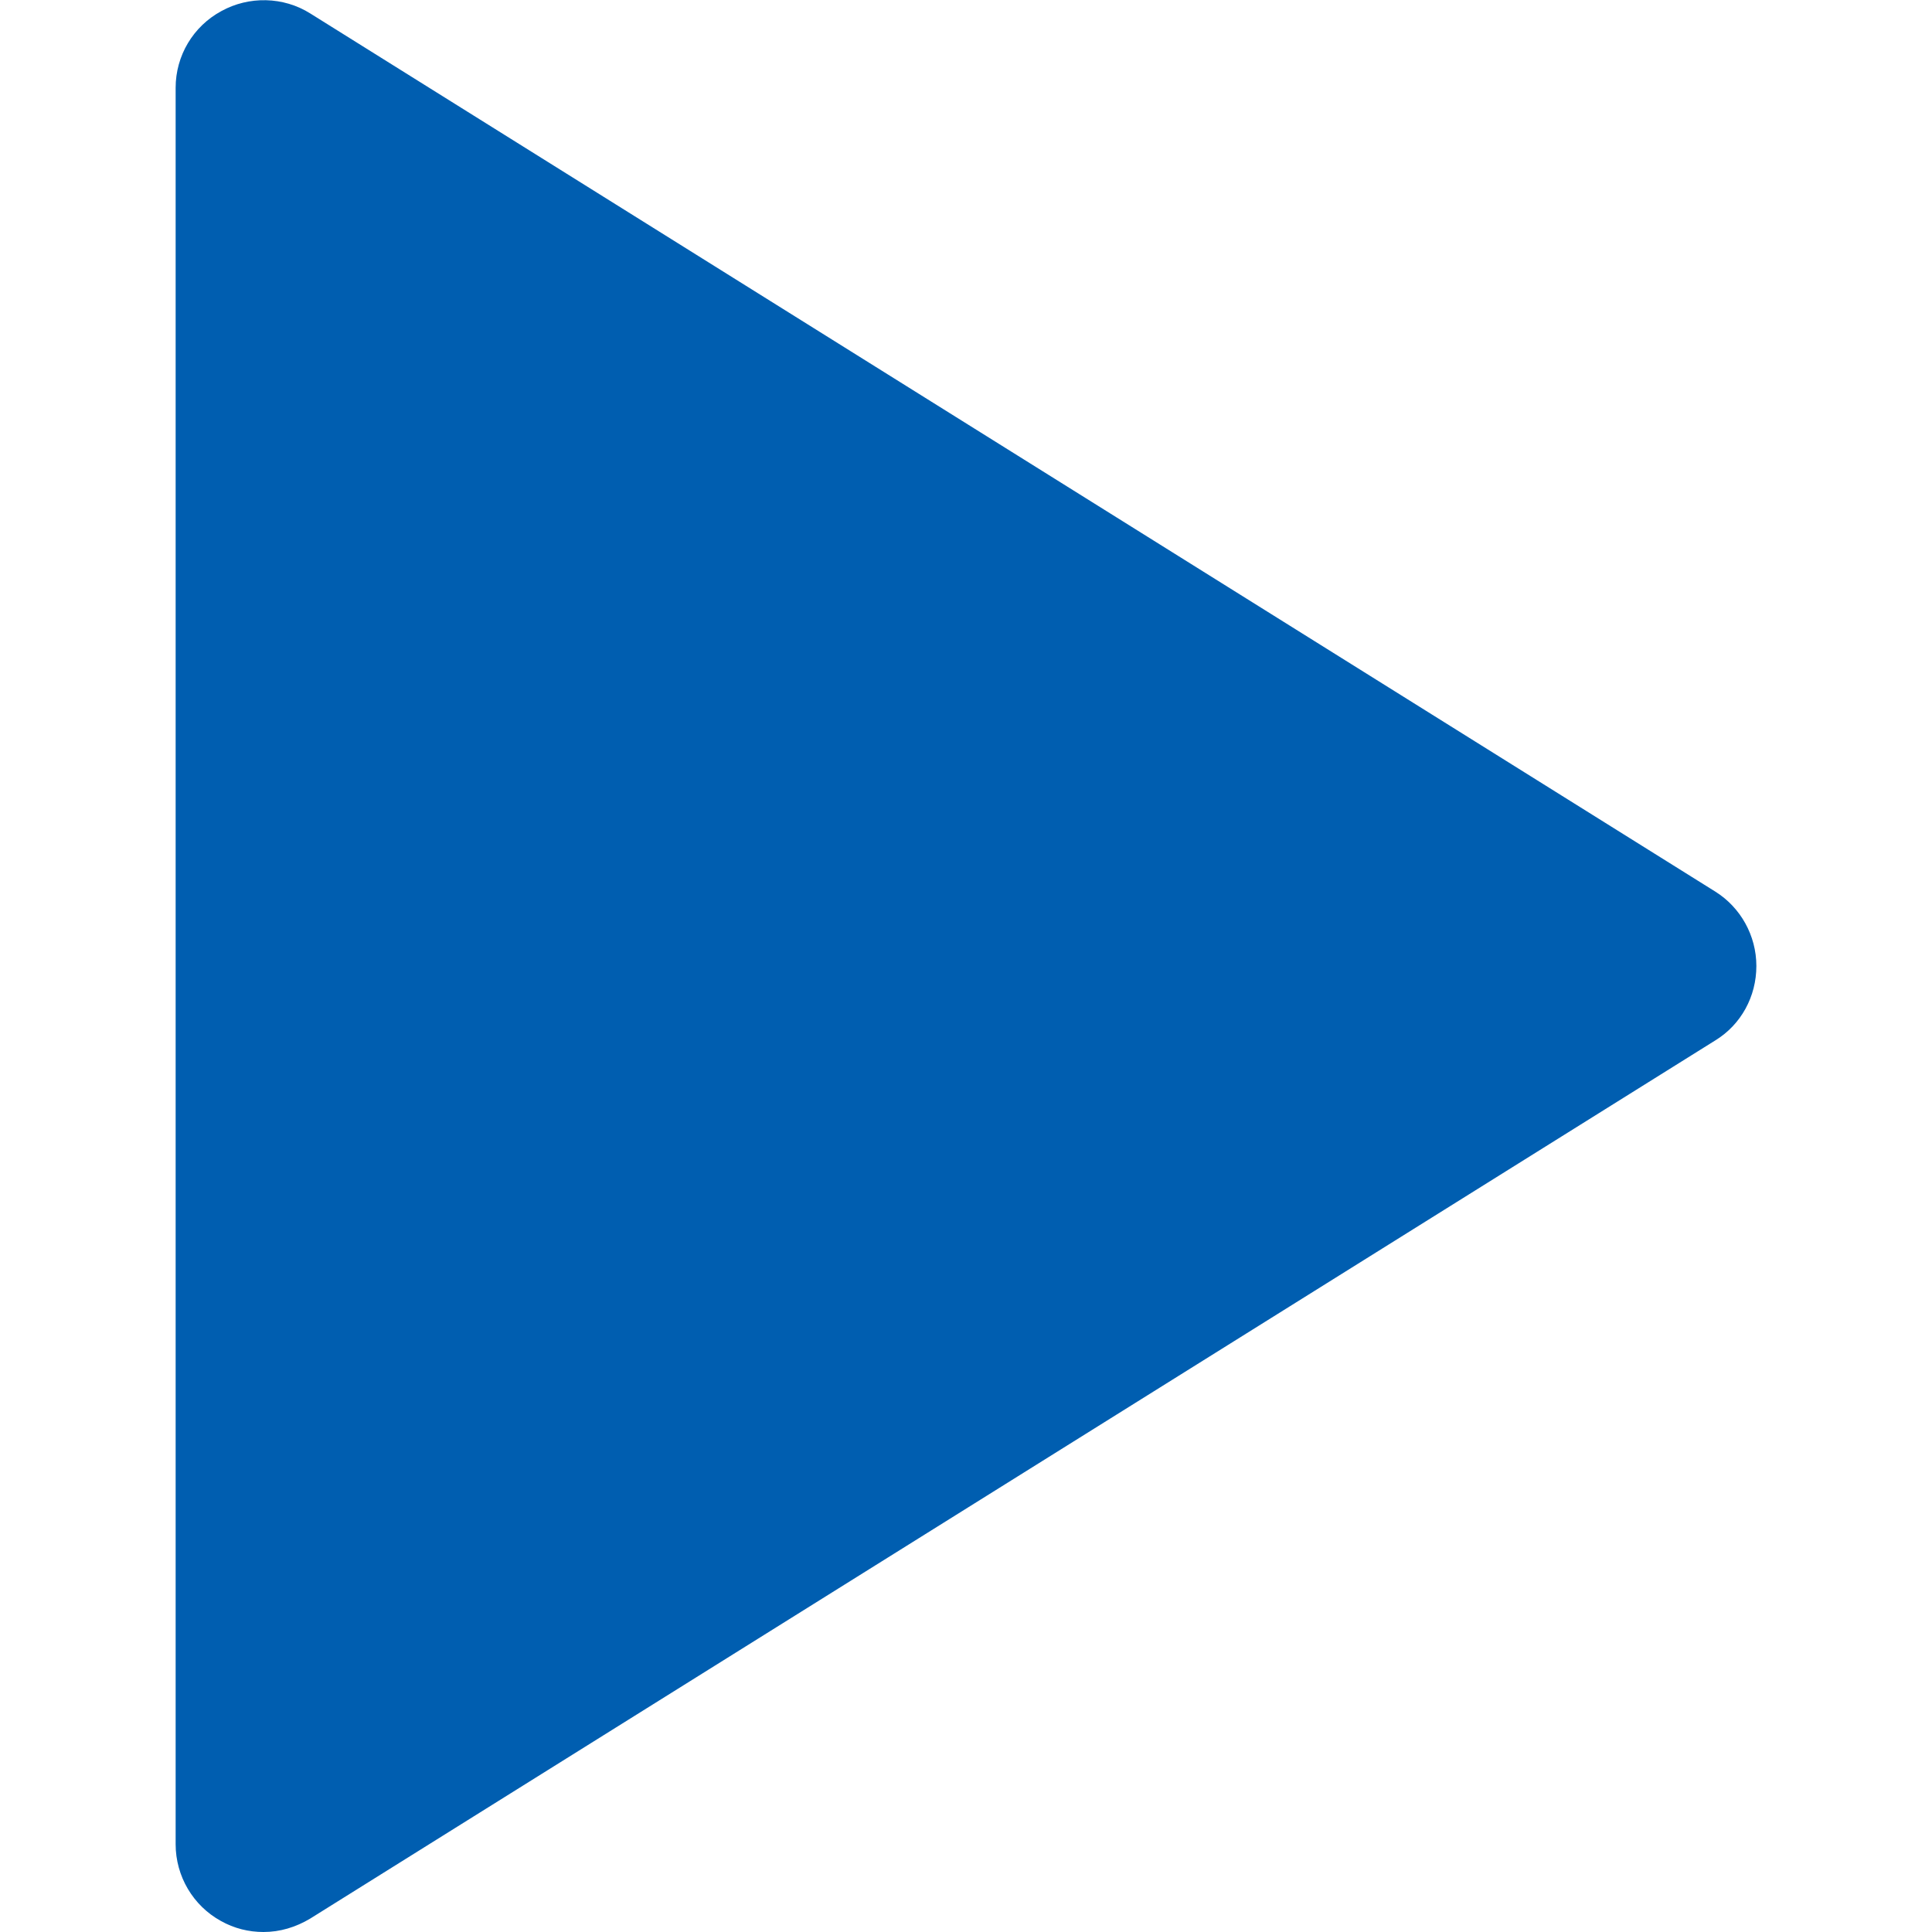 <?xml version="1.0" encoding="utf-8"?>
<!-- Generator: Adobe Illustrator 25.4.1, SVG Export Plug-In . SVG Version: 6.00 Build 0)  -->
<svg version="1.1" id="Layer_1" xmlns="http://www.w3.org/2000/svg" xmlns:xlink="http://www.w3.org/1999/xlink" x="0px" y="0px"
	 viewBox="0 0 330 330" style="enable-background:new 0 0 330 330;" xml:space="preserve">
<style type="text/css">
	.st0{fill:#005EB0;}
</style>
<path id="XMLID_308_" class="st0" d="M37.7,328.1c2.3,1.3,4.8,1.9,7.3,1.9c2.8,0,5.5-0.8,8-2.3l240-150c4.4-2.7,7-7.5,7-12.7
	s-2.7-10-7-12.7L53,2.3c-4.6-2.9-10.5-3-15.2-0.4C33,4.5,30,9.5,30,15v300C30,320.5,33,325.5,37.7,328.1z"/>
</svg>
